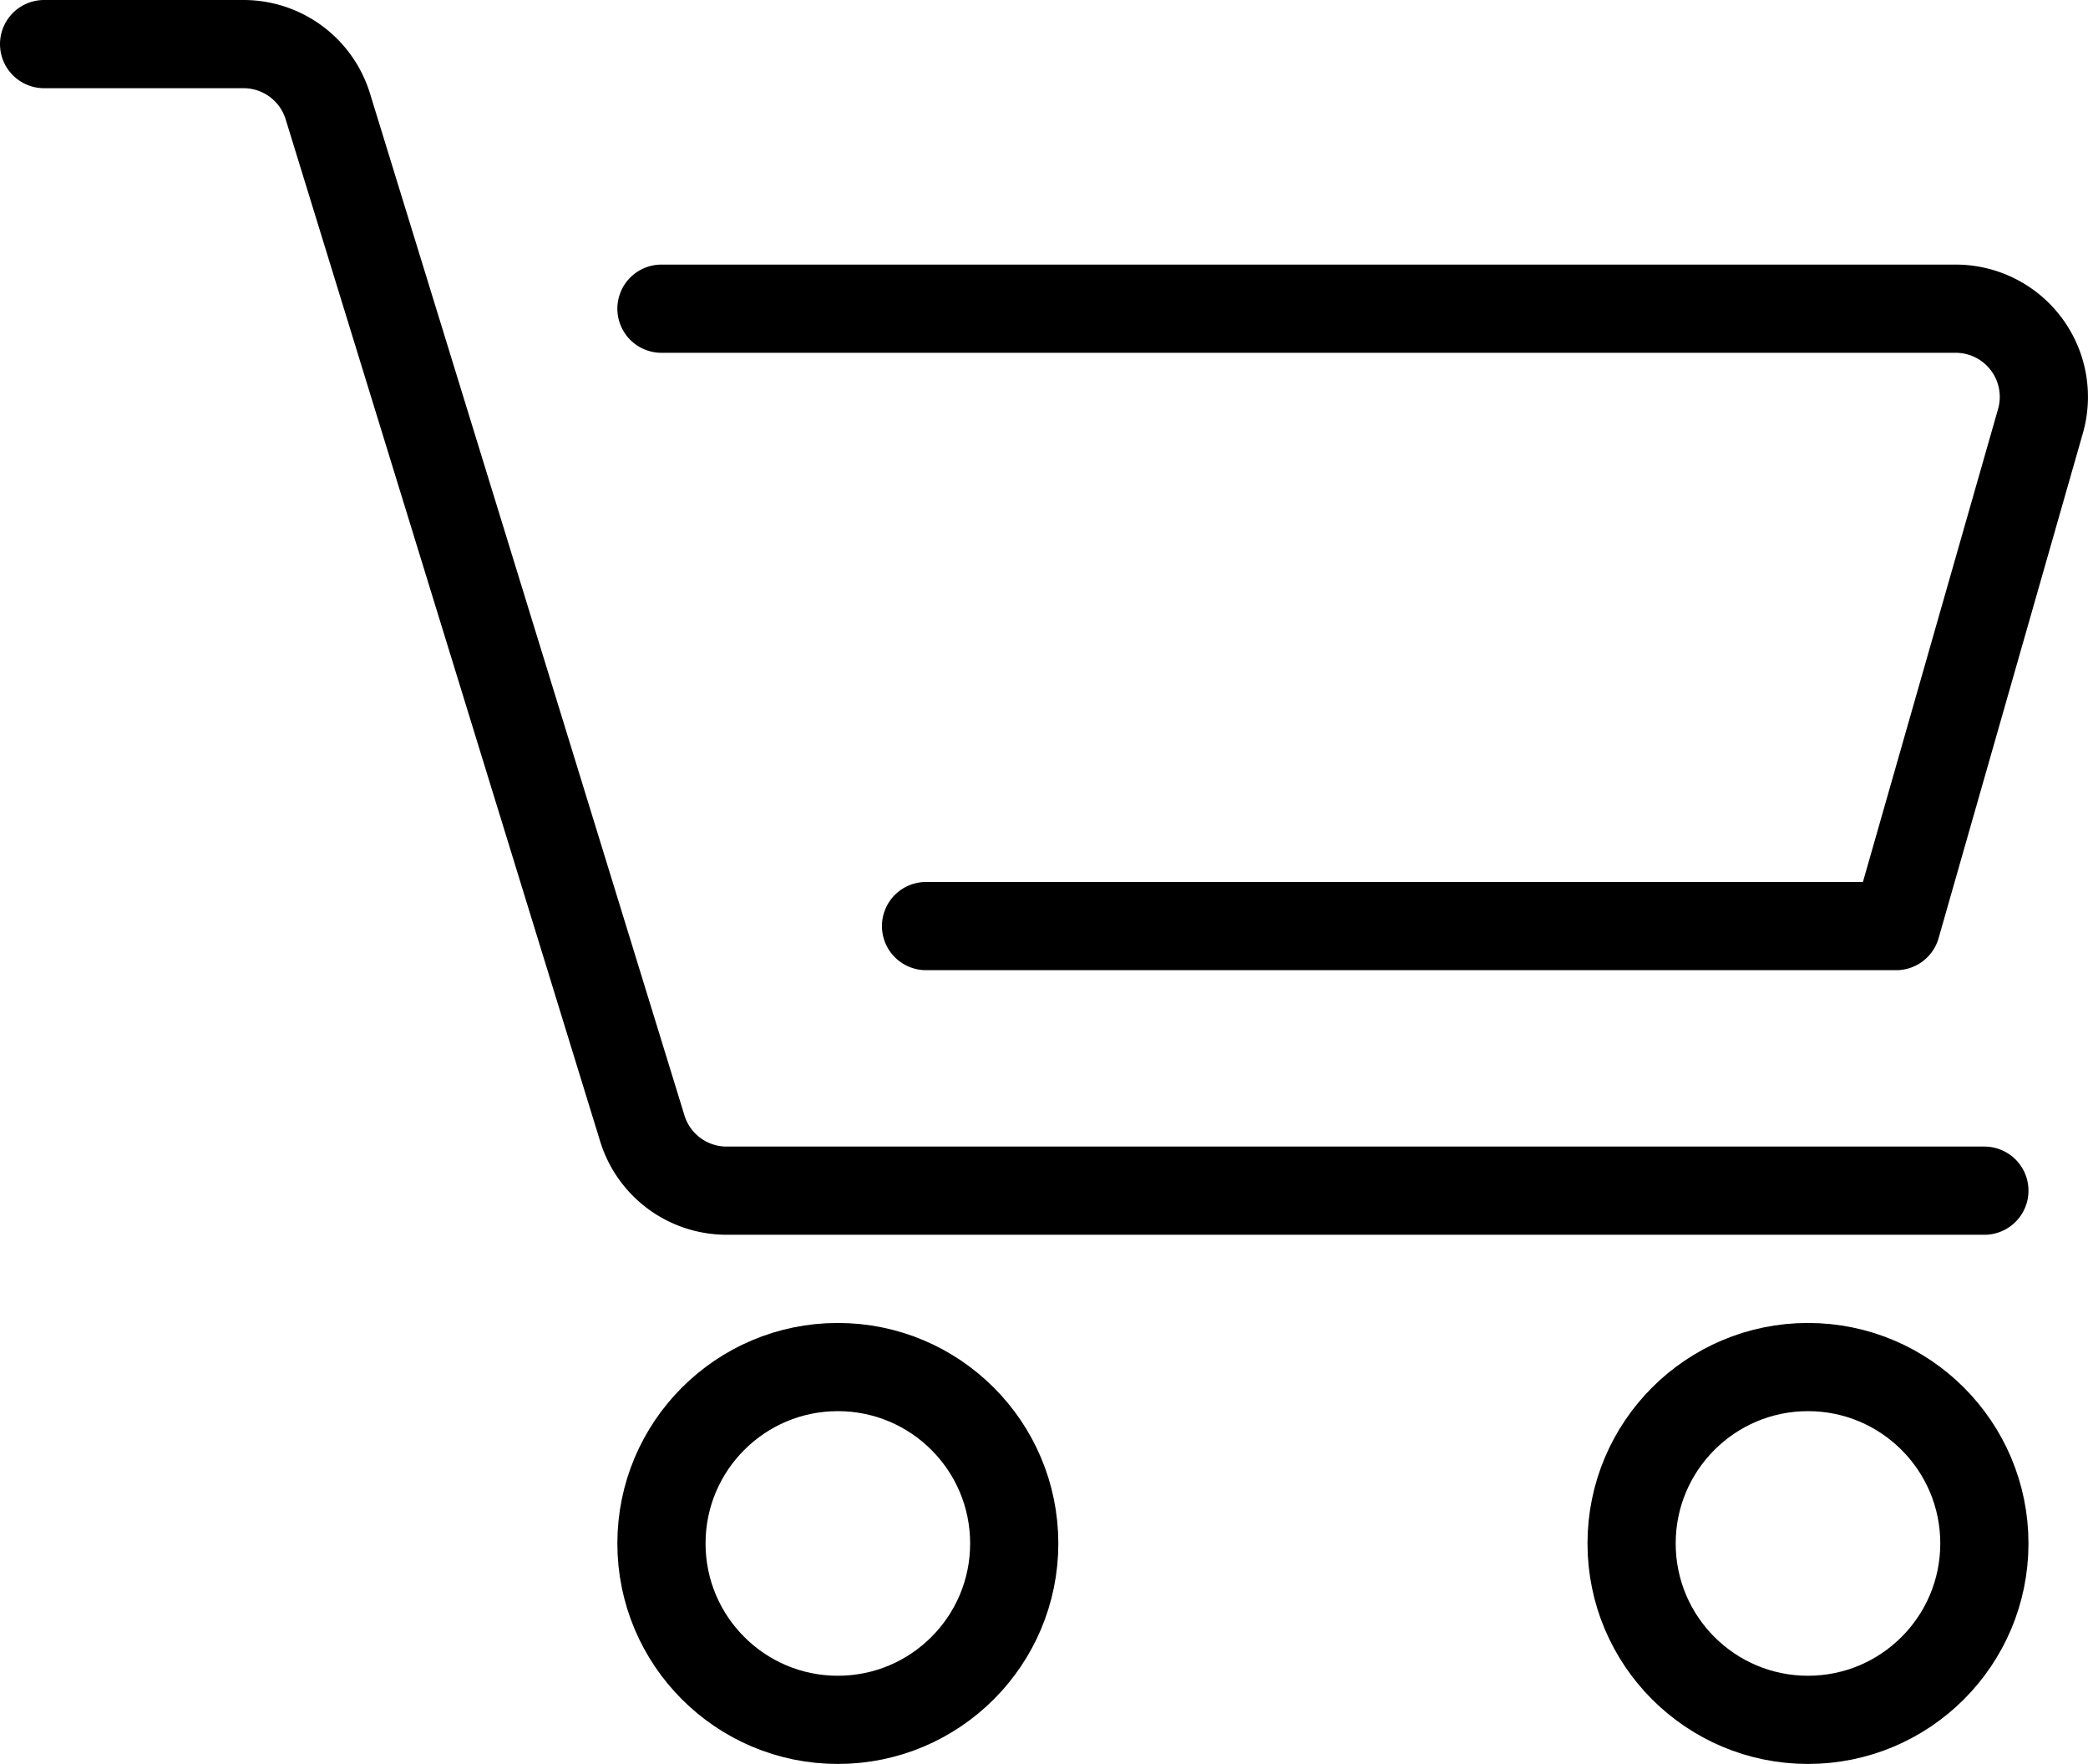 <svg id="グループ_9313" data-name="グループ 9313" xmlns="http://www.w3.org/2000/svg" xmlns:xlink="http://www.w3.org/1999/xlink" width="23.675" height="20" viewBox="0 0 23.675 20">
  <defs>
    <clipPath id="clip-path">
      <rect id="長方形_4609" data-name="長方形 4609" width="23.675" height="20" fill="none"/>
    </clipPath>
  </defs>
  <g id="グループ_9312" data-name="グループ 9312" clip-path="url(#clip-path)">
    <path id="パス_3777" data-name="パス 3777" d="M7.5,3.5H22.174a1,1,0,0,1,.962,1.275L21.5,10.5h-11" fill="none" stroke="#000" stroke-linecap="round" stroke-linejoin="round" stroke-width="1"/>
    <path id="パス_3778" data-name="パス 3778" d="M.5.5H2.761a1,1,0,0,1,.956.706L7.283,12.794a1,1,0,0,0,.956.706H22.5" fill="none" stroke="#000" stroke-linecap="round" stroke-linejoin="round" stroke-width="1"/>
    <circle id="楕円形_10" data-name="楕円形 10" cx="2" cy="2" r="2" transform="translate(7.5 15.5)" fill="none" stroke="#000" stroke-linecap="round" stroke-linejoin="round" stroke-width="1"/>
    <circle id="楕円形_11" data-name="楕円形 11" cx="2" cy="2" r="2" transform="translate(18.5 15.5)" fill="none" stroke="#000" stroke-linecap="round" stroke-linejoin="round" stroke-width="1"/>
  </g>
</svg>
